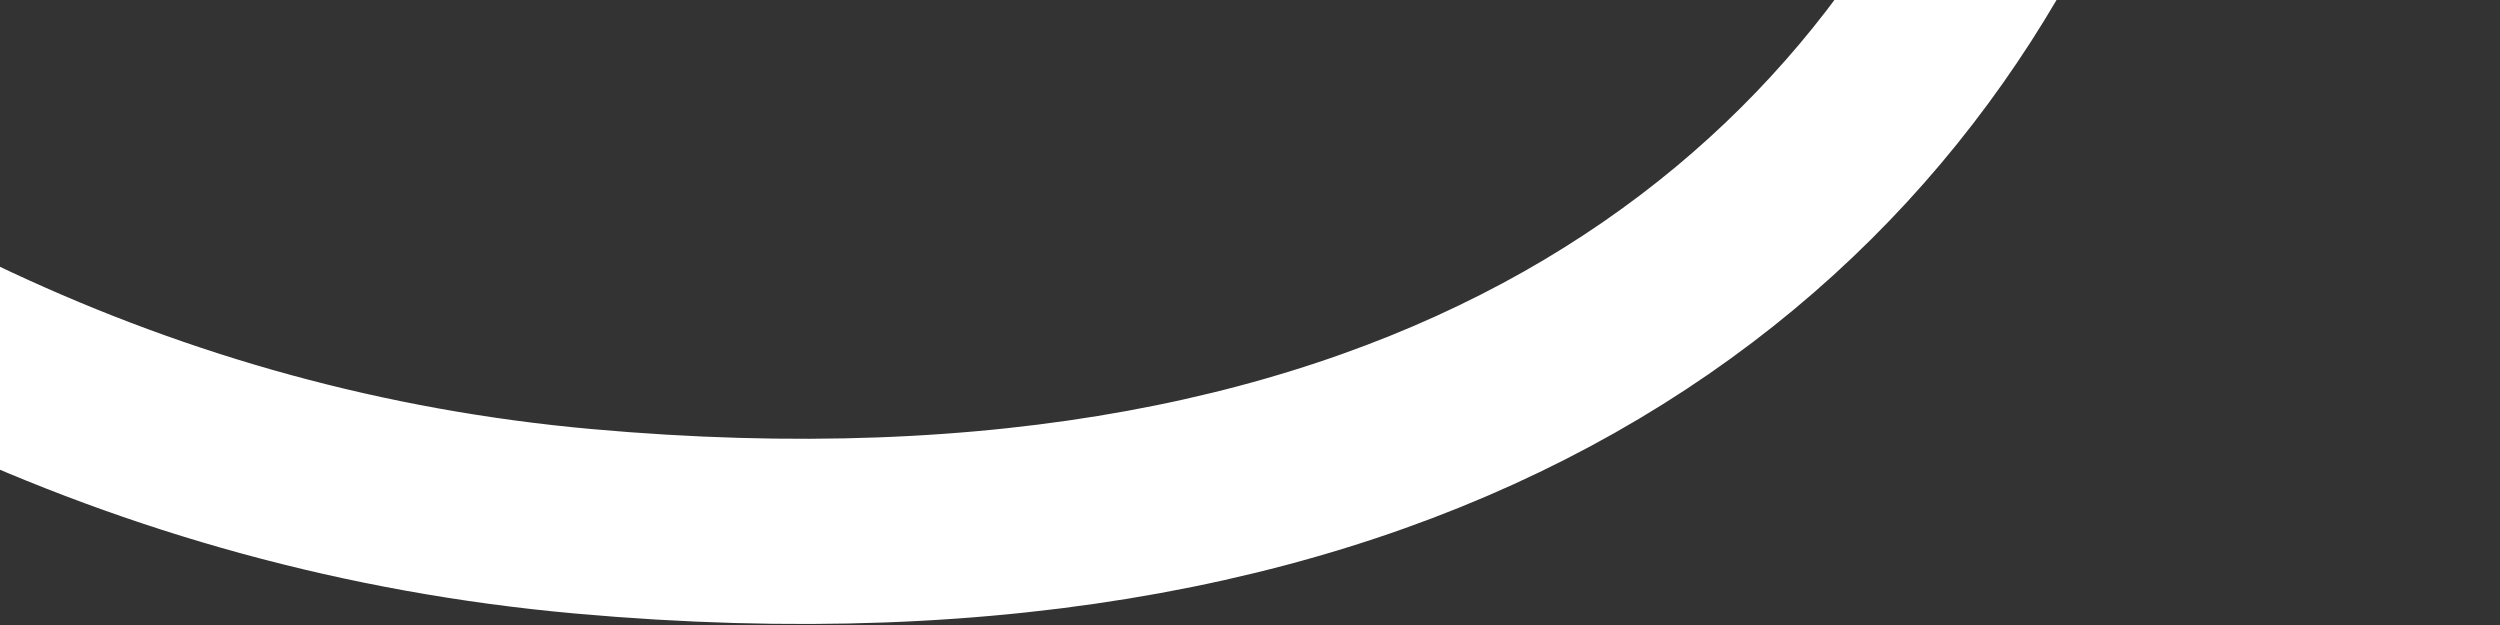 <svg xmlns="http://www.w3.org/2000/svg" width="540" height="135" viewBox="0 0 540 135" fill="none"><rect x="0" y="0" width="540" height="135" fill="#333333" stroke="none"/><path d="M519.618 -489.824C515.296 -418.028 471.262 -254.987 338.803 -280.318C196.183 -307.592 274.403 -458.879 400.327 -324.077C519.611 -196.384 489.414 145.198 126.021 112.599C-252.705 78.624 -423.244 -482.39 -238.197 -658.159" stroke="white" stroke-width="40"></path></svg>